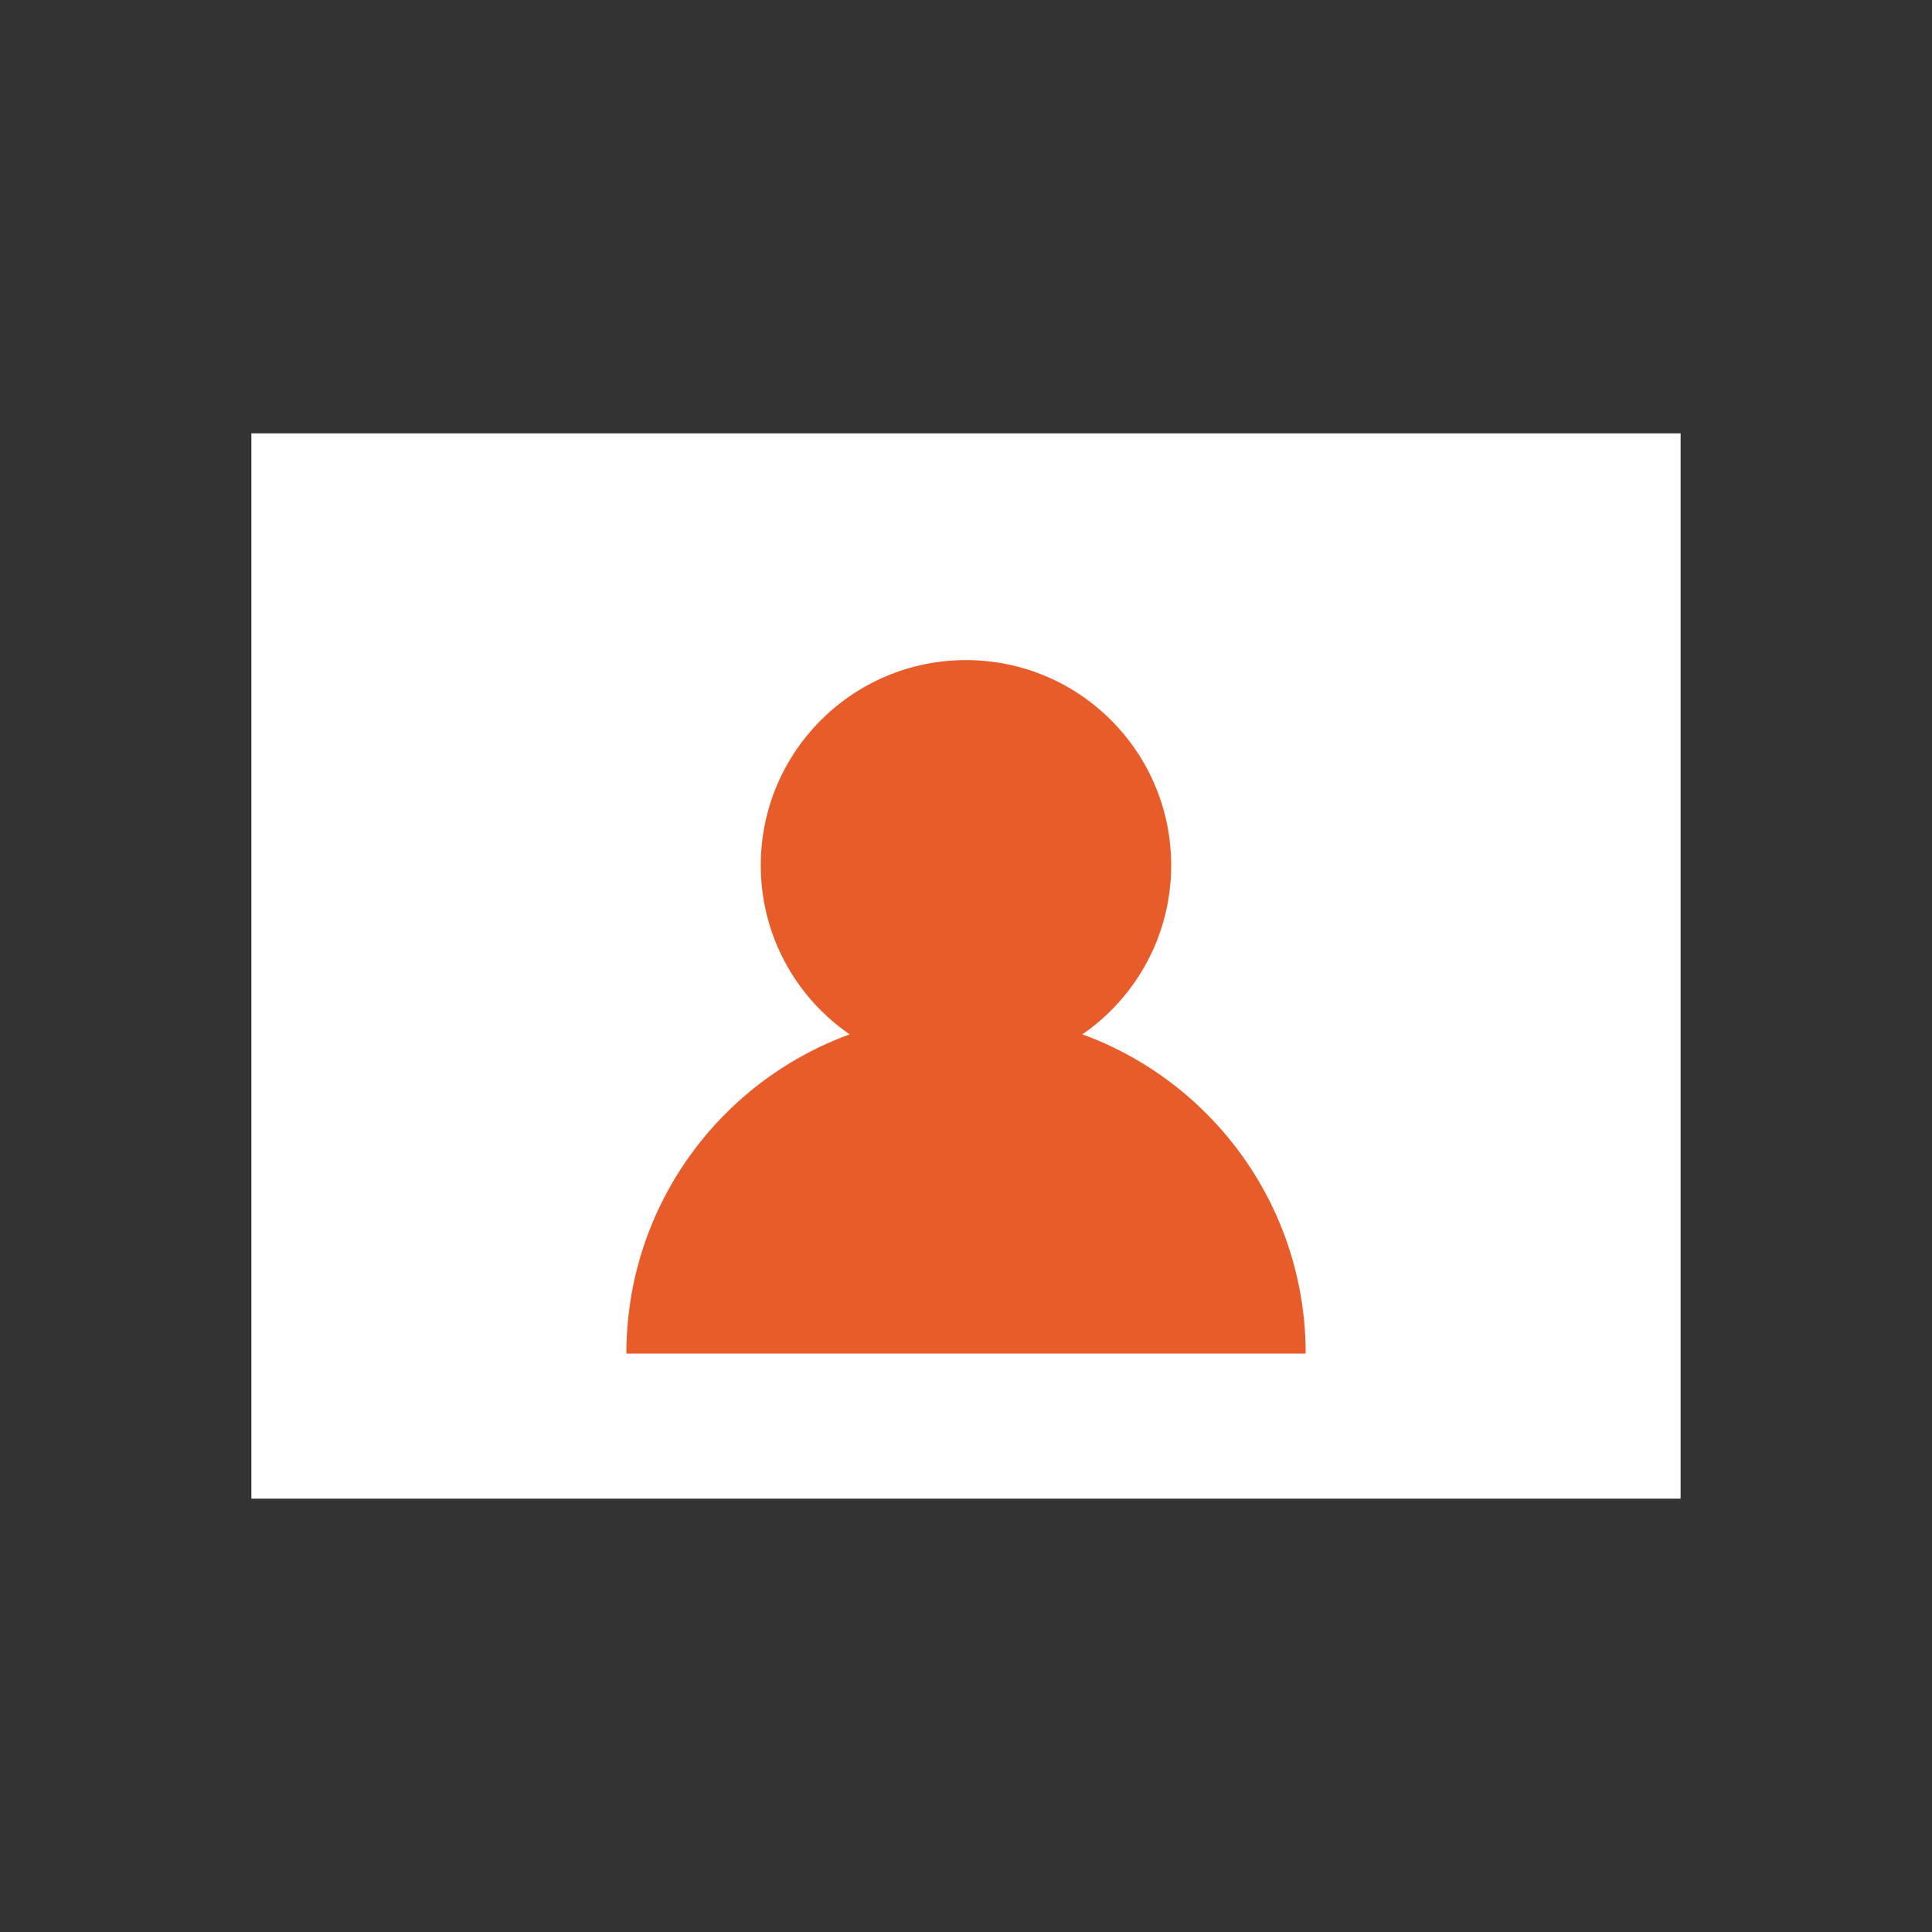 <?xml version="1.0" encoding="utf-8"?>
<!-- Generator: Adobe Illustrator 15.1.0, SVG Export Plug-In . SVG Version: 6.00 Build 0)  -->
<!DOCTYPE svg PUBLIC "-//W3C//DTD SVG 1.1//EN" "http://www.w3.org/Graphics/SVG/1.1/DTD/svg11.dtd">
<svg version="1.1" id="Layer_1" xmlns="http://www.w3.org/2000/svg" xmlns:xlink="http://www.w3.org/1999/xlink" x="0px" y="0px"
	 width="60px" height="60px" viewBox="0 0 60 60" enable-background="new 0 0 60 60" xml:space="preserve">
<rect x="0" y="0" width="60" height="60" fill="#333333" stroke="none"/>
<g>
	<rect x="7.807" y="13.458" fill="#FFFFFF" width="44.386" height="33.084"/>
	<g>
		<path fill="#E85C29" d="M36.372,26.873c0,3.522-2.853,6.372-6.372,6.372s-6.374-2.85-6.374-6.372c0-3.52,2.854-6.373,6.374-6.373
			S36.372,23.354,36.372,26.873z"/>
		<path fill="#E85C29" d="M19.452,42.037c0-5.829,4.723-10.549,10.548-10.549s10.549,4.72,10.549,10.549"/>
	</g>
</g>
</svg>
